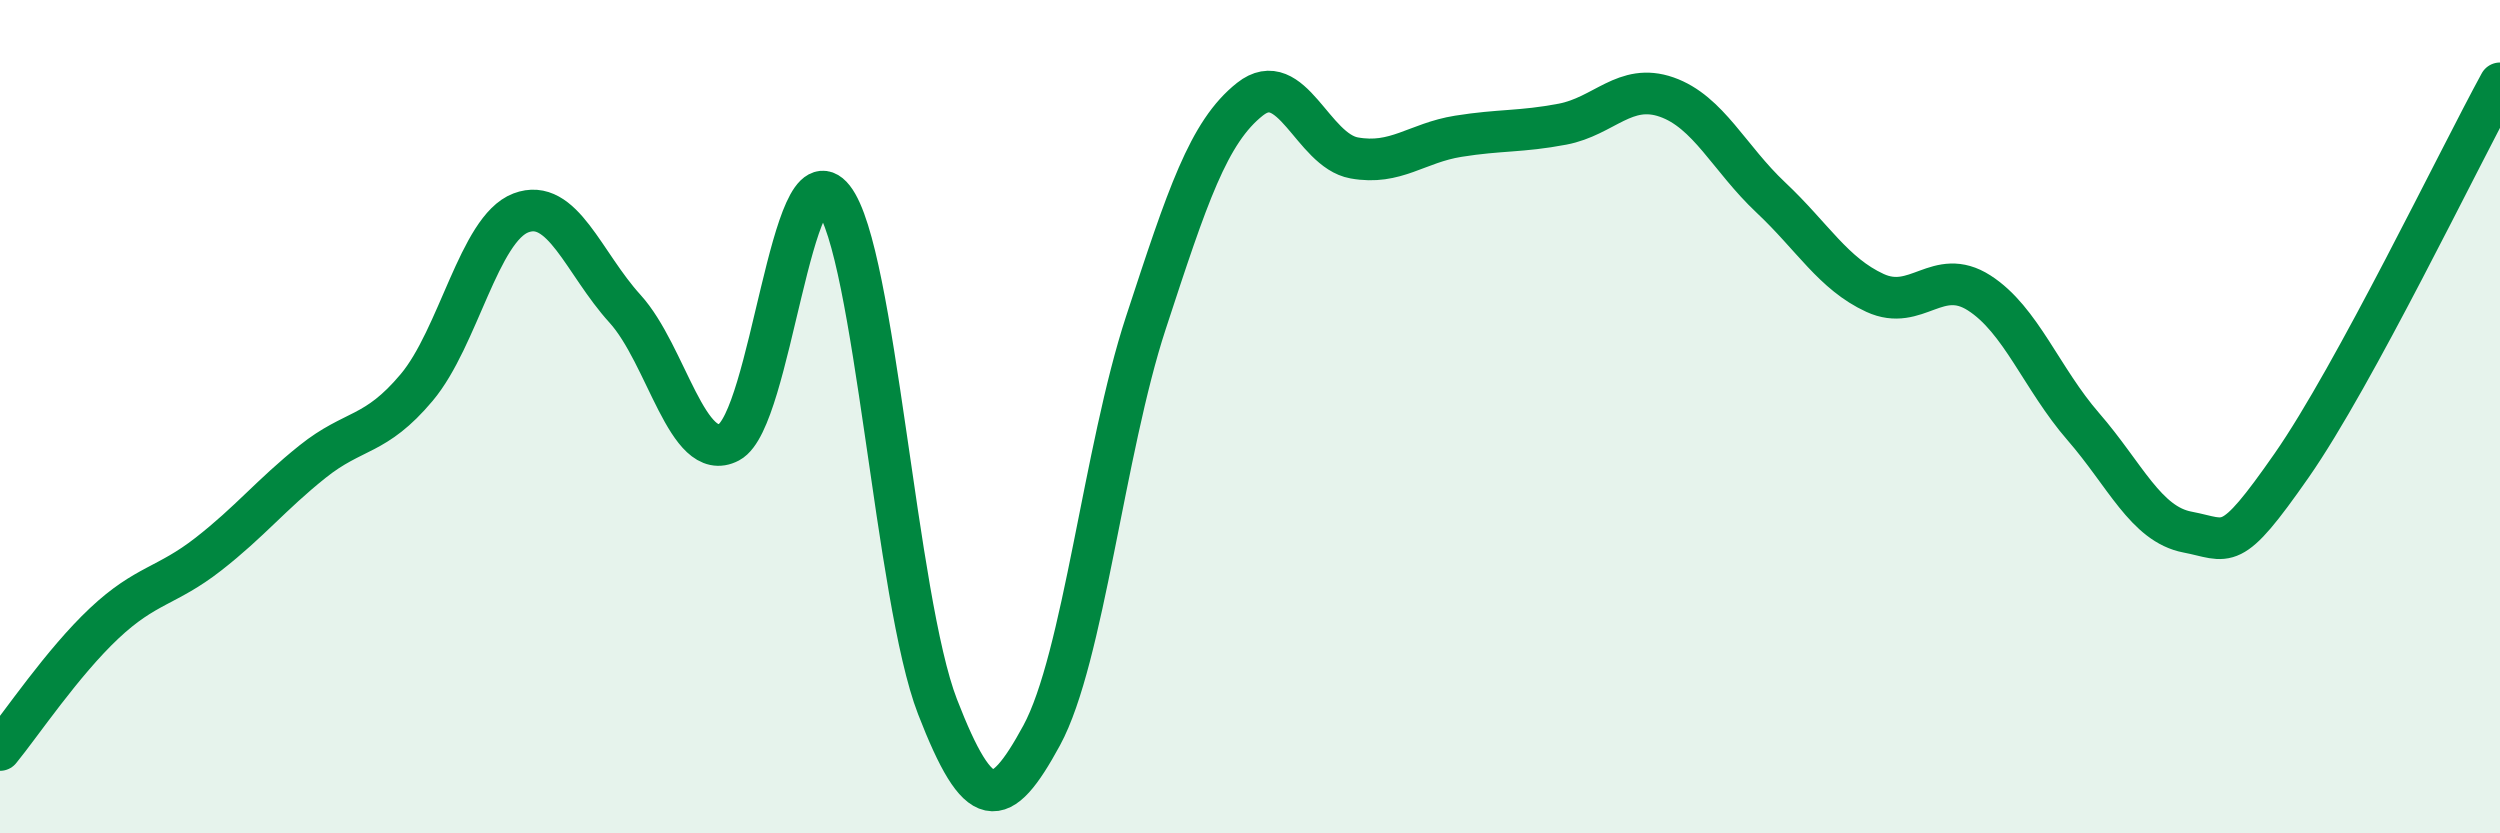 
    <svg width="60" height="20" viewBox="0 0 60 20" xmlns="http://www.w3.org/2000/svg">
      <path
        d="M 0,18 C 0.5,17.39 1.5,15.9 2.5,14.96 C 3.5,14.02 4,14.08 5,13.3 C 6,12.52 6.5,11.88 7.5,11.08 C 8.5,10.28 9,10.49 10,9.3 C 11,8.11 11.5,5.49 12.5,5.11 C 13.5,4.73 14,6.31 15,7.41 C 16,8.51 16.5,11.14 17.5,10.61 C 18.5,10.08 19,3.49 20,4.76 C 21,6.03 21.5,14.38 22.5,16.96 C 23.5,19.54 24,19.49 25,17.65 C 26,15.81 26.5,10.8 27.5,7.75 C 28.5,4.7 29,3.17 30,2.38 C 31,1.59 31.5,3.61 32.5,3.79 C 33.5,3.97 34,3.43 35,3.27 C 36,3.11 36.5,3.17 37.5,2.98 C 38.5,2.79 39,1.98 40,2.33 C 41,2.68 41.5,3.8 42.5,4.74 C 43.5,5.68 44,6.57 45,7.03 C 46,7.49 46.5,6.39 47.5,7.03 C 48.5,7.67 49,9.09 50,10.24 C 51,11.39 51.5,12.58 52.5,12.77 C 53.5,12.96 53.5,13.32 55,11.17 C 56.5,9.02 59,3.83 60,2L60 20L0 20Z"
        fill="#008740"
        opacity="0.1"
        stroke-linecap="round"
        stroke-linejoin="round"
      />
      <path
        d="M 0,18 C 0.5,17.39 1.5,15.9 2.5,14.96 C 3.5,14.02 4,14.08 5,13.3 C 6,12.52 6.5,11.88 7.5,11.08 C 8.5,10.28 9,10.49 10,9.3 C 11,8.11 11.5,5.49 12.5,5.11 C 13.5,4.73 14,6.31 15,7.41 C 16,8.51 16.5,11.14 17.5,10.61 C 18.5,10.08 19,3.49 20,4.76 C 21,6.03 21.5,14.38 22.5,16.96 C 23.5,19.54 24,19.49 25,17.65 C 26,15.81 26.5,10.8 27.5,7.75 C 28.5,4.7 29,3.17 30,2.38 C 31,1.59 31.5,3.61 32.5,3.79 C 33.5,3.97 34,3.43 35,3.27 C 36,3.11 36.5,3.17 37.5,2.98 C 38.5,2.79 39,1.98 40,2.33 C 41,2.68 41.5,3.8 42.5,4.74 C 43.5,5.68 44,6.57 45,7.03 C 46,7.49 46.5,6.39 47.5,7.03 C 48.5,7.67 49,9.09 50,10.24 C 51,11.39 51.5,12.58 52.5,12.77 C 53.5,12.96 53.5,13.32 55,11.17 C 56.5,9.02 59,3.83 60,2"
        stroke="#008740"
        stroke-width="1"
        fill="none"
        stroke-linecap="round"
        stroke-linejoin="round"
      />
    </svg>
  